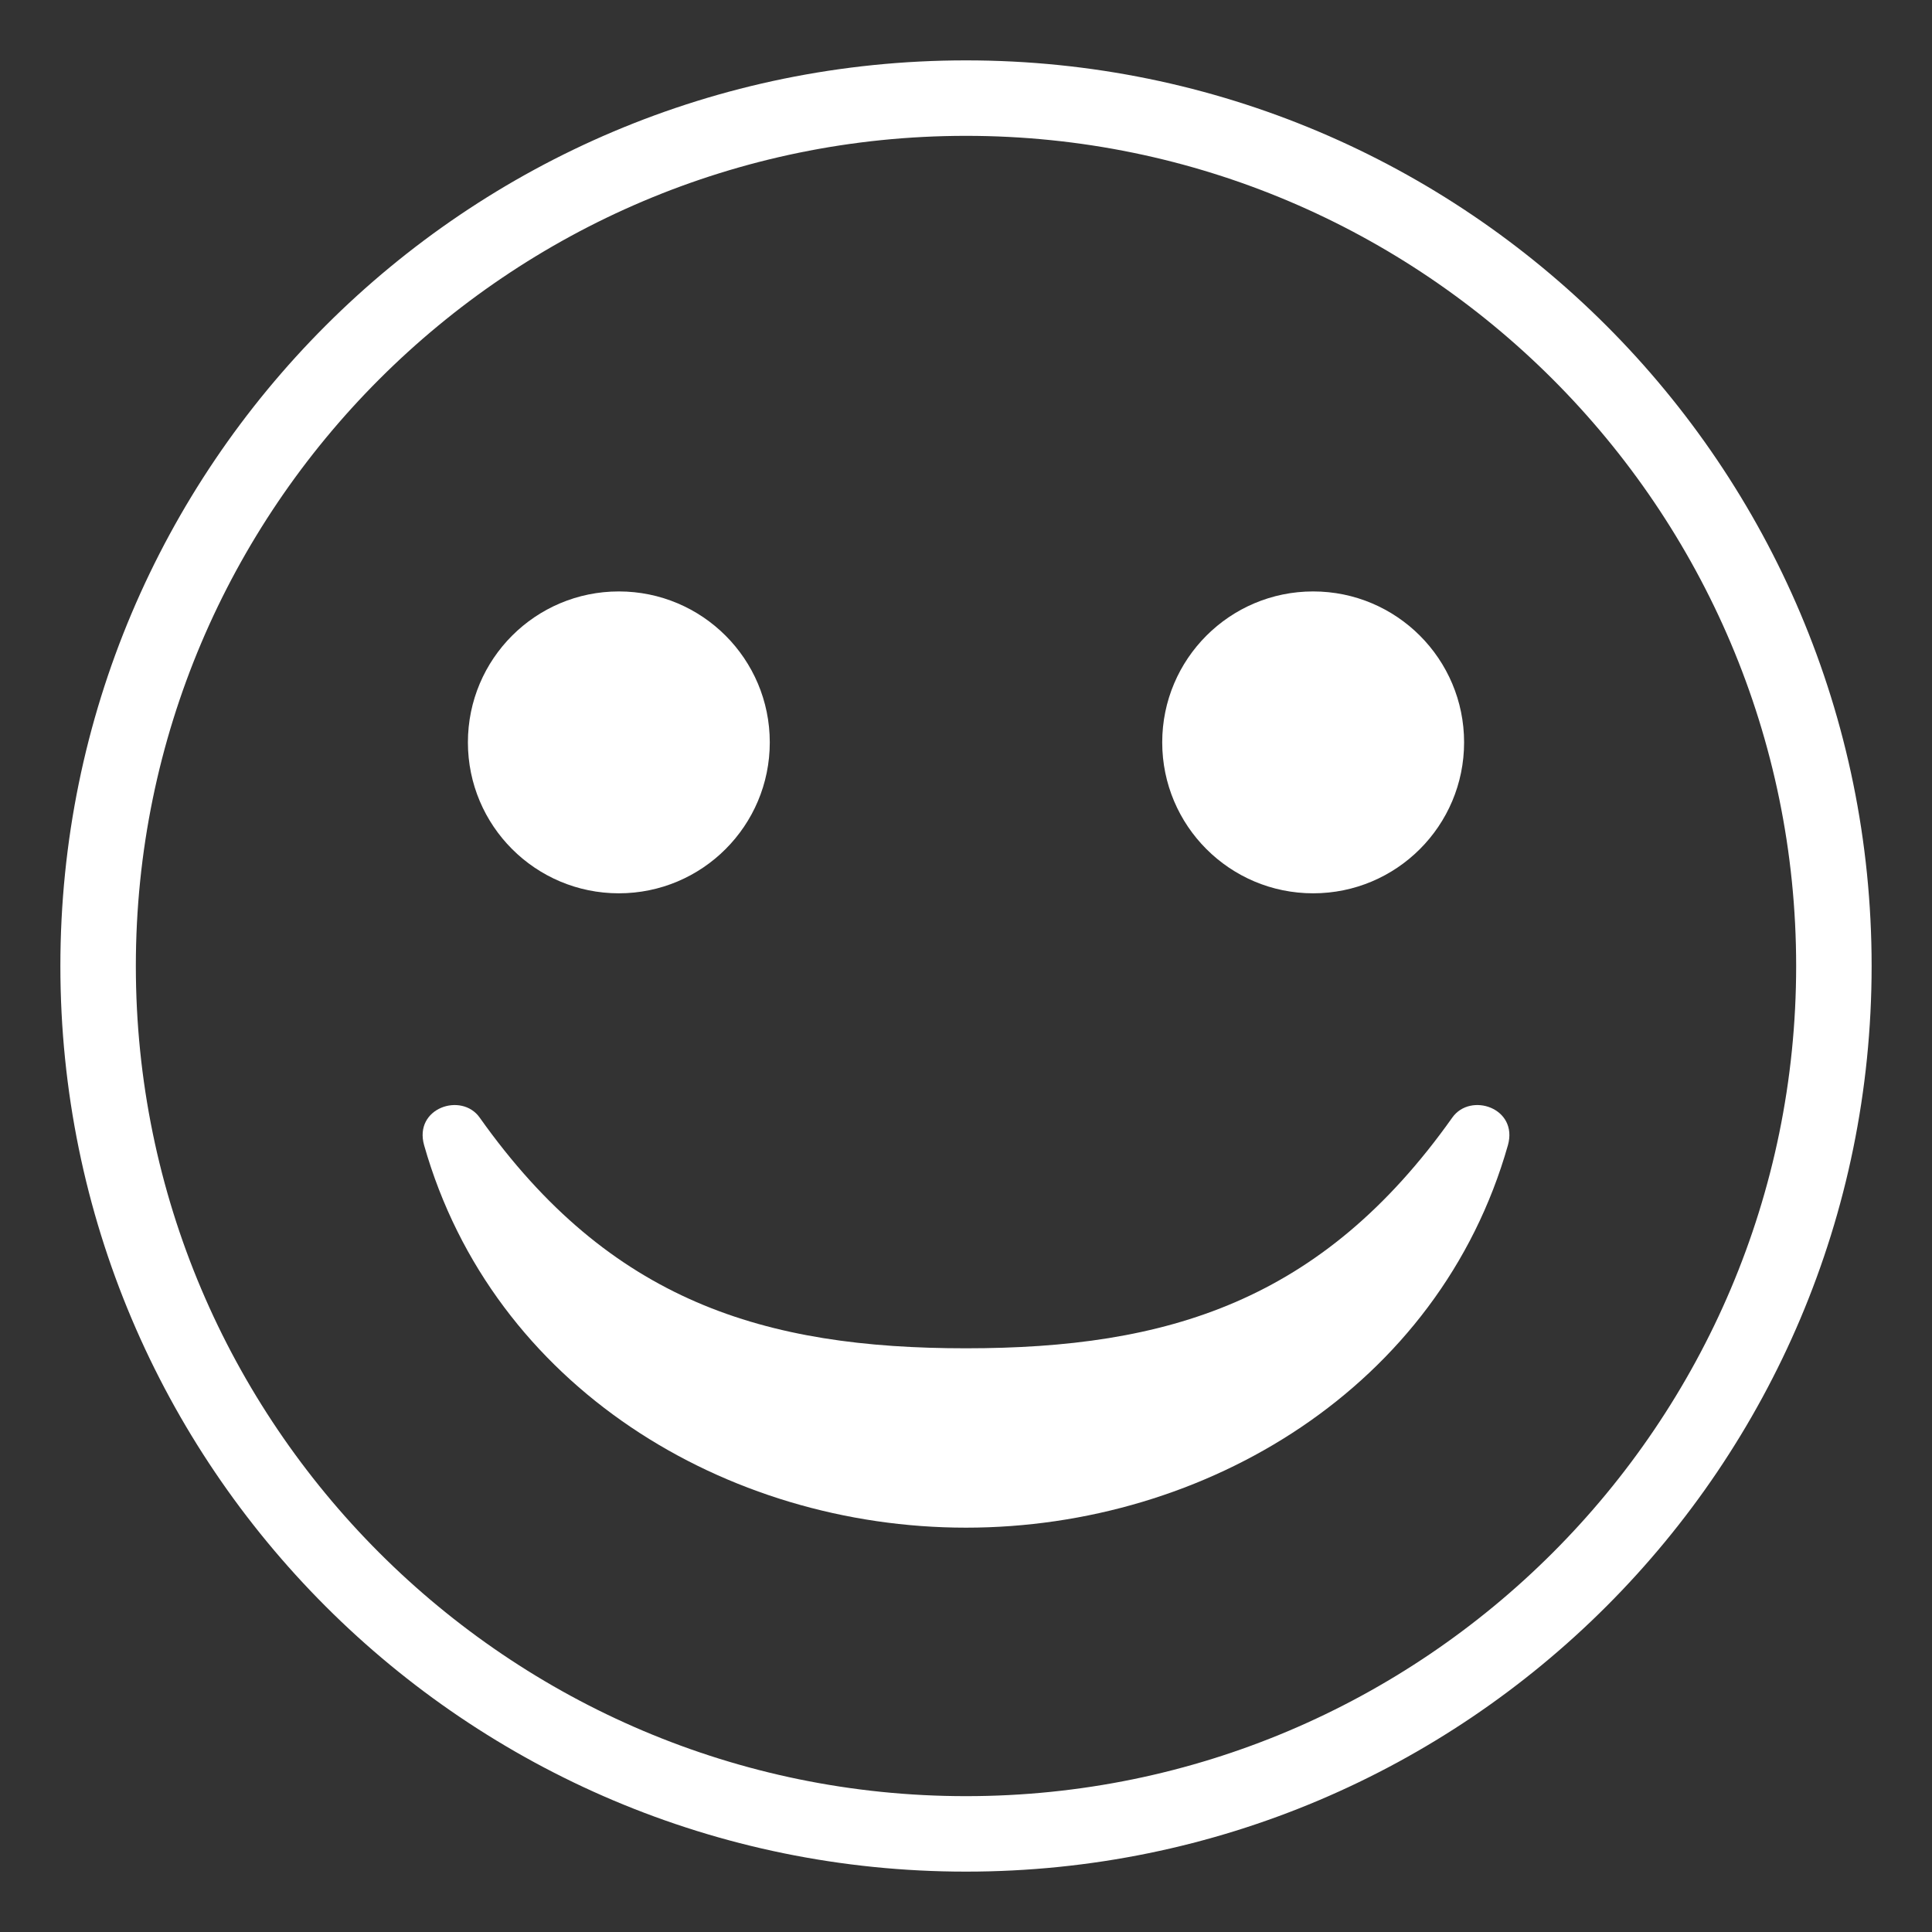 <svg fill="#ffffff" preserveAspectRatio="xMidYMid meet" class="iconify iconify--emojione-monotone" role="img" aria-hidden="true" xmlns:xlink="http://www.w3.org/1999/xlink" xmlns="http://www.w3.org/2000/svg" viewBox="0 0 64 64" height="800px" width="800px">

<rect x="0" y="0" width="64" height="64" fill="#333333" stroke="none"/>

<g stroke-width="0" id="SVGRepo_bgCarrier"></g>

<g stroke-linejoin="round" stroke-linecap="round" id="SVGRepo_tracerCarrier"></g>

<g id="SVGRepo_iconCarrier">

<path fill="#ffffff" d="M32 2C15.432 2 2 15.432 2 32s13.432 30 30 30s30-13.432 30-30S48.568 2 32 2zm0 57.5C16.836 59.5 4.5 47.164 4.5 32S16.836 4.5 32 4.5c15.163 0 27.5 12.336 27.5 27.5S47.163 59.5 32 59.5z"></path>

<circle fill="#ffffff" r="5" cy="24.592" cx="20.5"></circle>

<circle fill="#ffffff" r="5" cy="24.592" cx="43.5"></circle>

<path fill="#ffffff" d="M48.11 37.02c-4.328 6.107-9.451 7.644-16.111 7.644c-6.659 0-11.782-1.536-16.11-7.644c-.603-.85-2.19-.315-1.839.919c2.273 8.005 10 12.667 17.95 12.667c7.95 0 15.678-4.662 17.951-12.667c.349-1.235-1.238-1.769-1.841-.919"></path>

</g>

</svg>